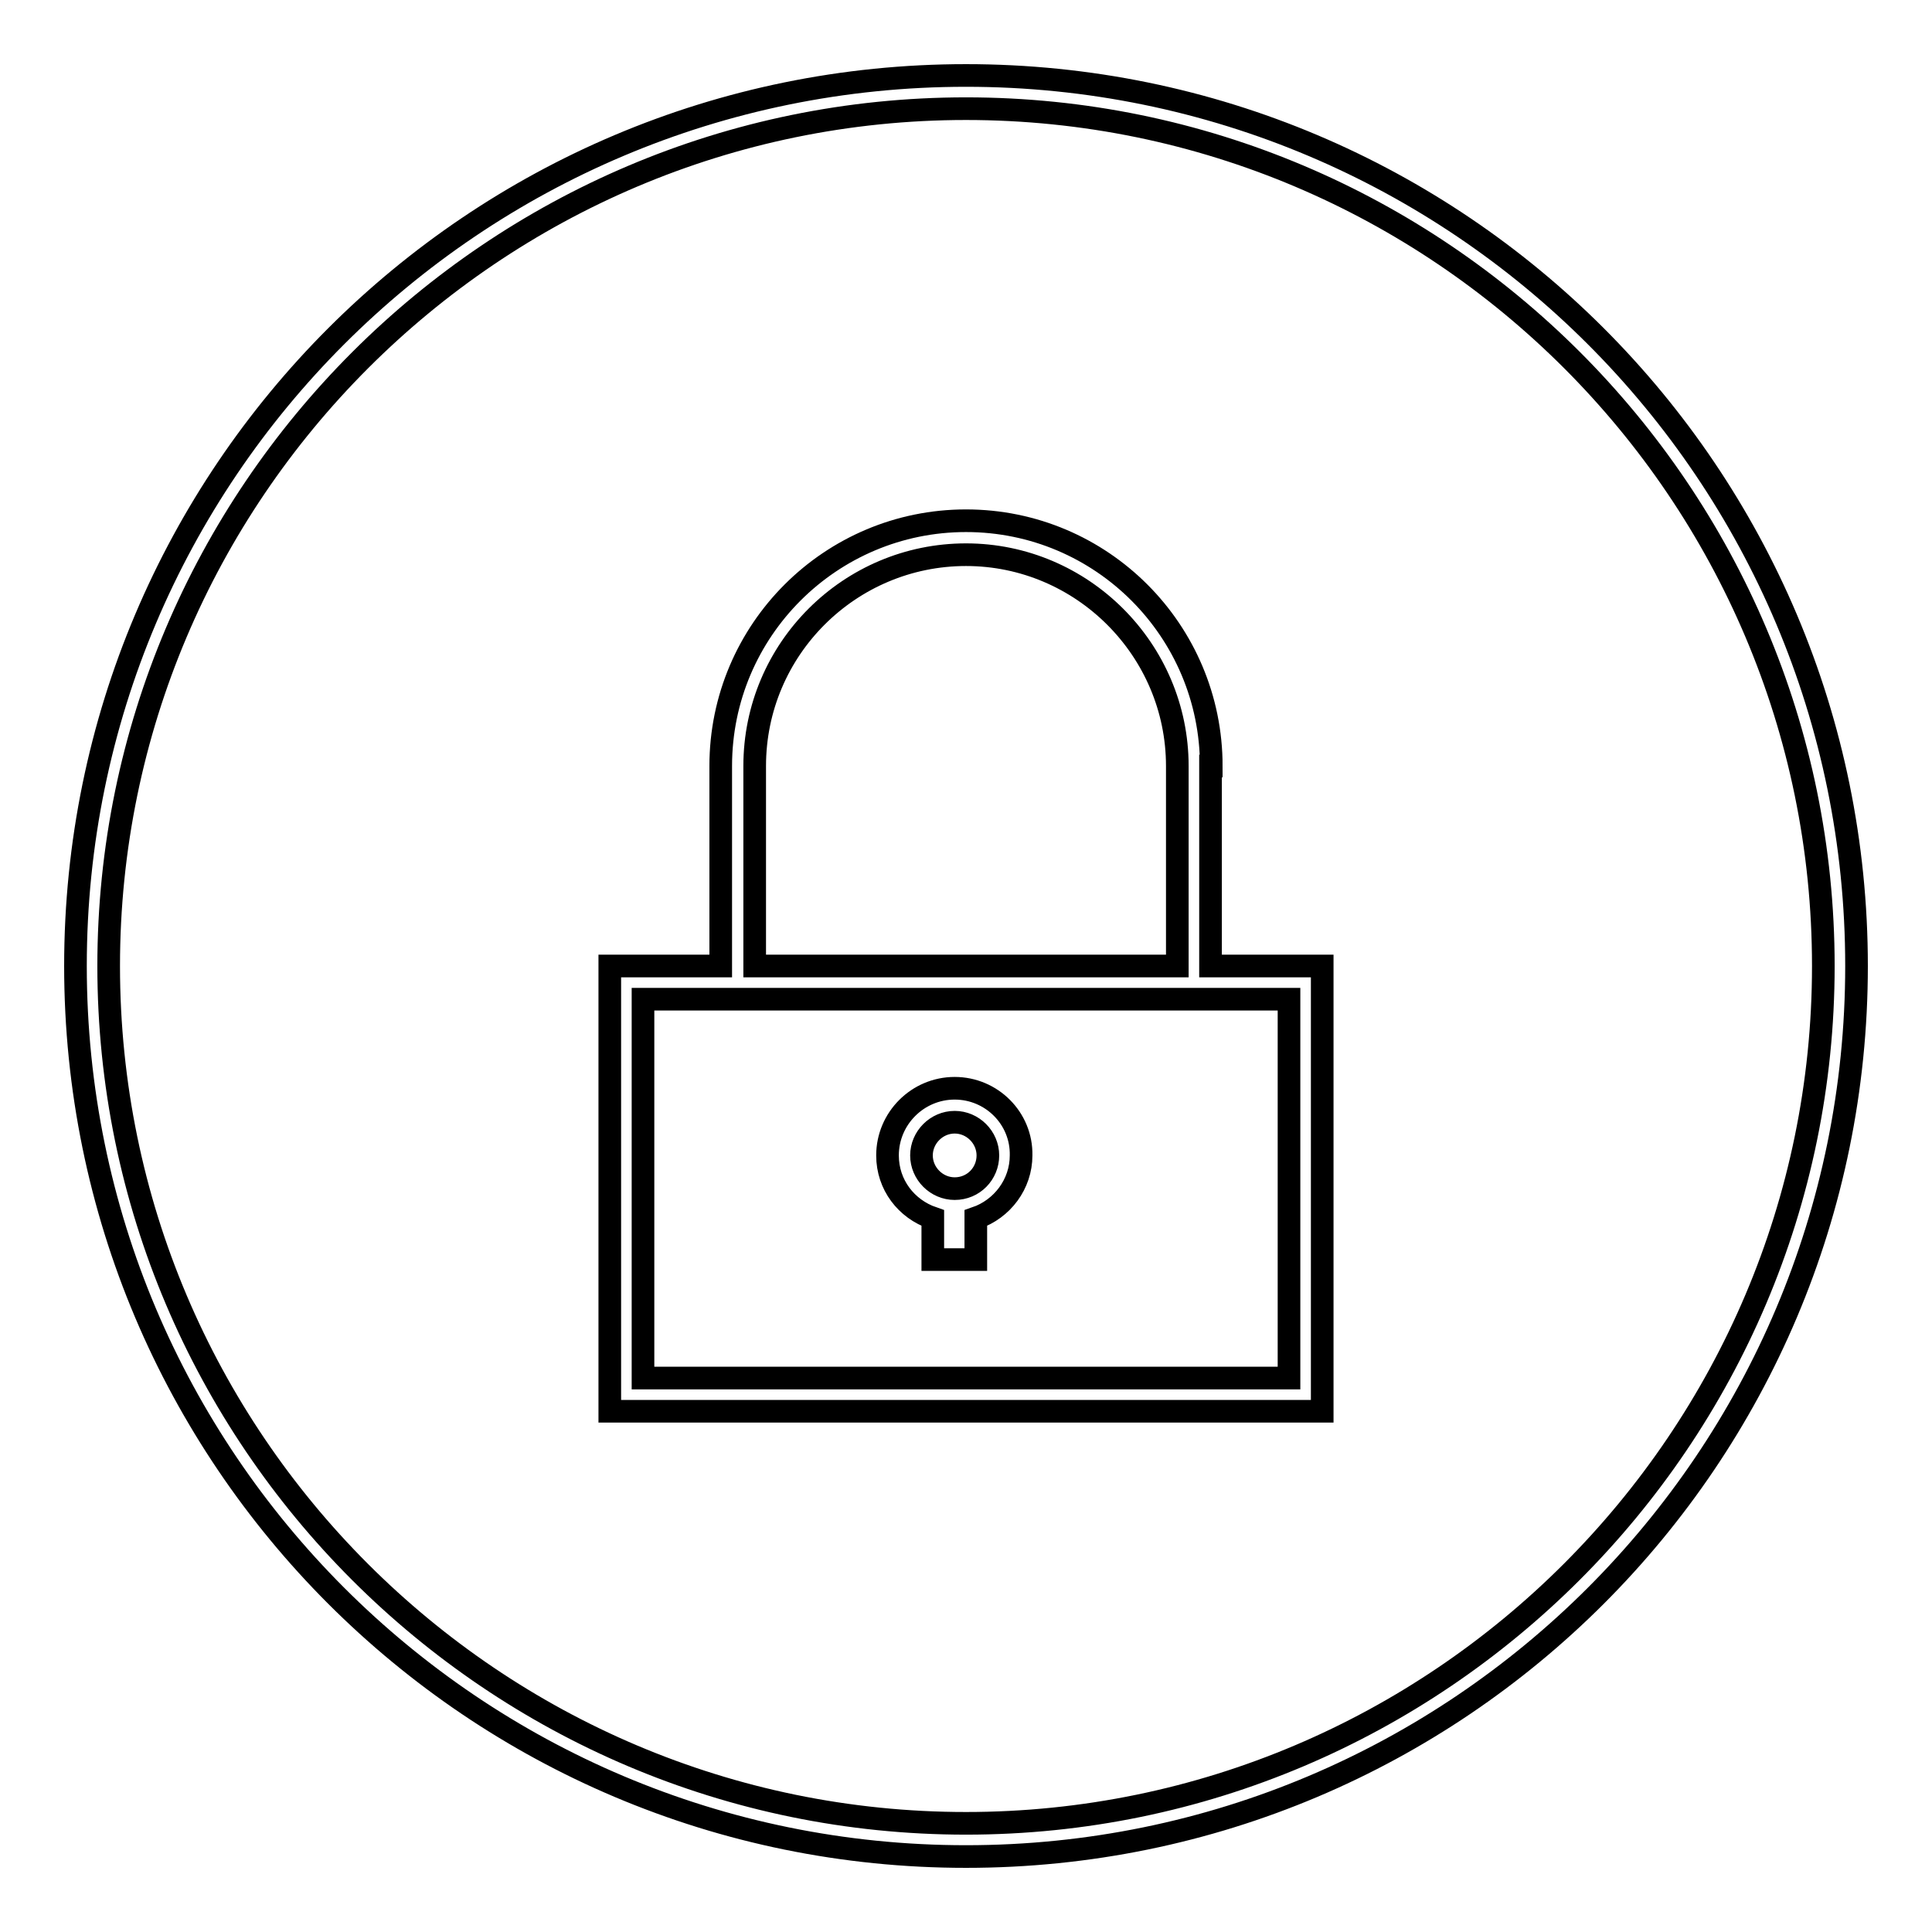 <?xml version="1.0" encoding="utf-8"?>
<!-- Svg Vector Icons : http://www.onlinewebfonts.com/icon -->
<!DOCTYPE svg PUBLIC "-//W3C//DTD SVG 1.1//EN" "http://www.w3.org/Graphics/SVG/1.1/DTD/svg11.dtd">
<svg version="1.1" xmlns="http://www.w3.org/2000/svg" xmlns:xlink="http://www.w3.org/1999/xlink" x="0px" y="0px" viewBox="0 0 256 256" enable-background="new 0 0 256 256" xml:space="preserve">
<g> <path stroke-width="3" fill-opacity="0" stroke="#000000"  d="M128,10C62.8,10,10,62.8,10,128c0,65.2,52.8,118,118,118c65.2,0,118-52.8,118-118C246,62.8,193.2,10,128,10 z M128,241.6c-62.6,0-113.6-50.9-113.6-113.6C14.4,65.4,65.4,14.4,128,14.4c62.6,0,113.6,50.9,113.6,113.6 C241.6,190.6,190.6,241.6,128,241.6z M160.5,101.5c0-17.9-14.5-32.5-32.5-32.5c-17.9,0-32.5,14.5-32.5,32.5V128H80.8v59h94.4v-59 h-14.8V101.5z M100,101.5c0-15.5,12.6-28,28-28s28,12.6,28,28V128H100V101.5z M170.8,132.4v50.2H85.2v-50.2h10.3h4.4H156h4.4H170.8 z M126.5,144.2c-4.9,0-8.9,4-8.9,8.9c0,3.9,2.5,7.1,6,8.3v5.5h5.7v-5.5c3.5-1.2,6-4.5,6-8.3C135.4,148.2,131.4,144.2,126.5,144.2z  M126.5,157.5c-2.4,0-4.4-2-4.4-4.4s2-4.4,4.4-4.4s4.4,2,4.4,4.4S129,157.5,126.5,157.5z"/></g>
</svg>